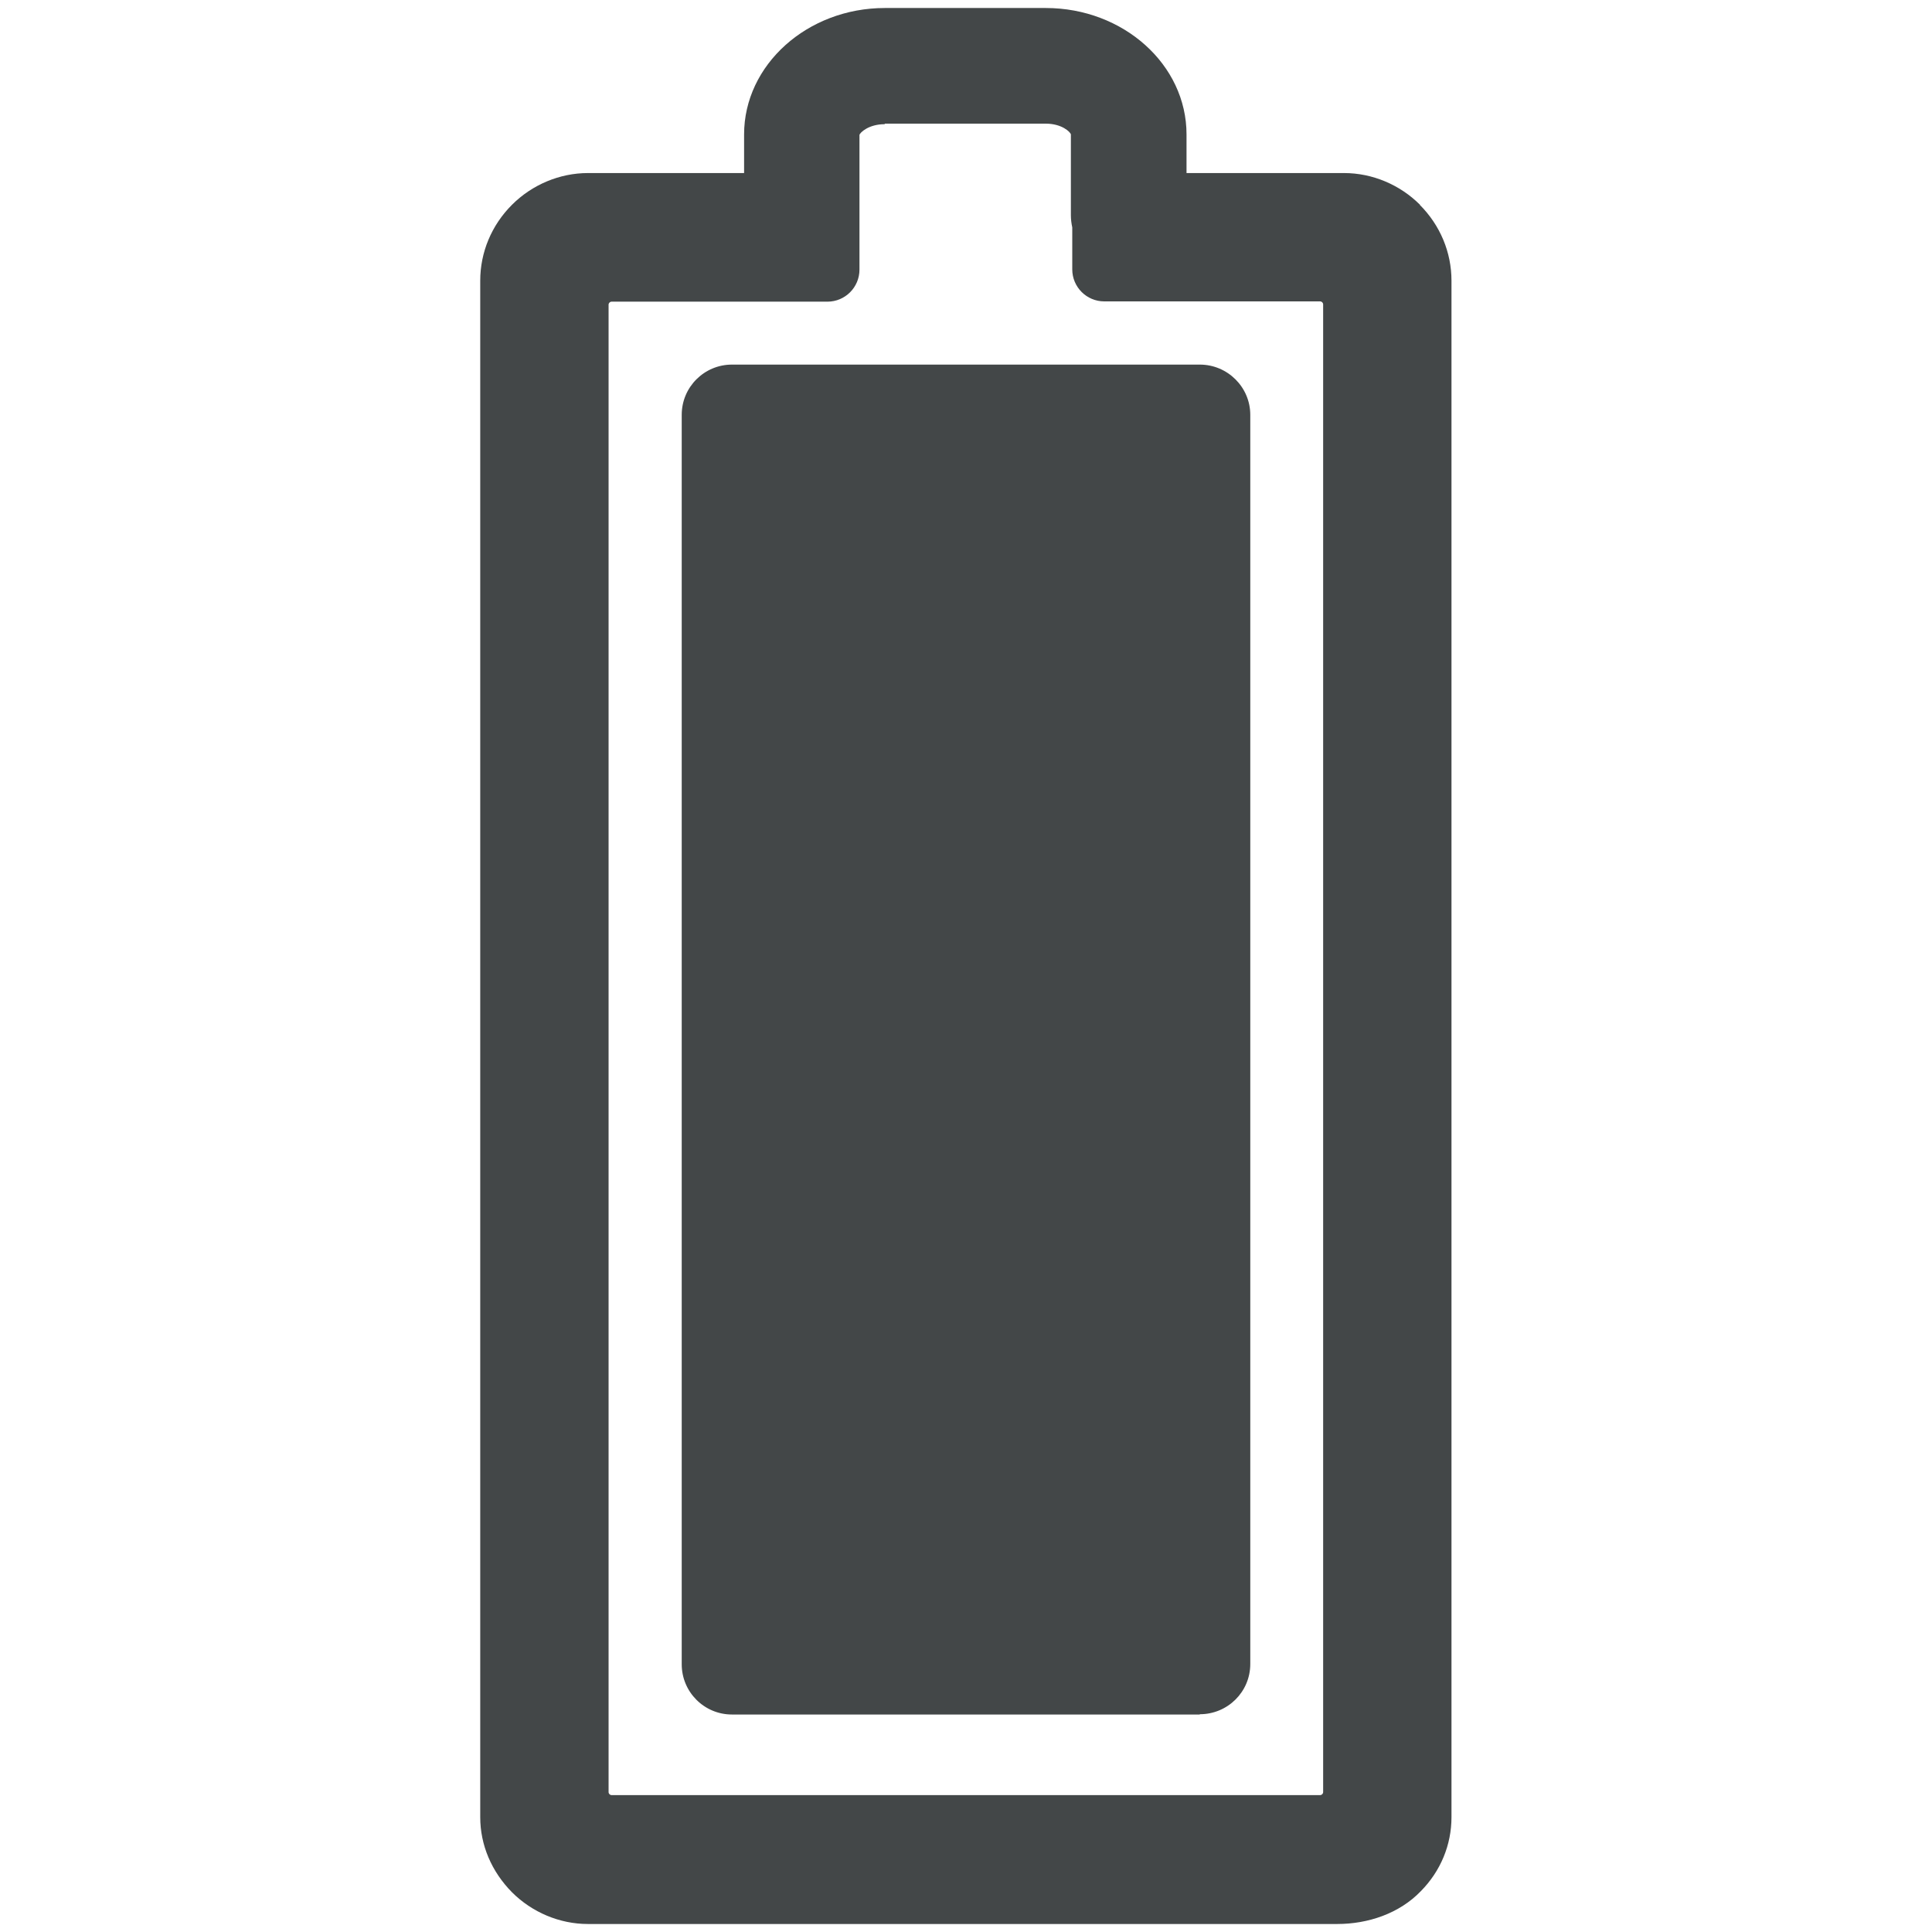 <?xml version="1.0" encoding="UTF-8"?>
<svg id="Calque_1" data-name="Calque 1" xmlns="http://www.w3.org/2000/svg" xmlns:xlink="http://www.w3.org/1999/xlink" viewBox="0 0 70 70">
  <defs>
    <style>
      .cls-1 {
        fill: none;
      }

      .cls-2 {
        fill: #434748;
      }

      .cls-3 {
        clip-path: url(#clippath-1);
      }

      .cls-4 {
        clip-path: url(#clippath);
      }
    </style>
    <clipPath id="clippath">
      <rect class="cls-1" width="70" height="70"/>
    </clipPath>
    <clipPath id="clippath-1">
      <rect class="cls-1" width="70" height="70"/>
    </clipPath>
  </defs>
  <g class="cls-4">
    <g class="cls-3">
      <path class="cls-2" d="M51.45,7.42c-.73-.73-1.73-1.15-2.75-1.15h-5.71v-1.4c0-2.53-2.29-4.58-5.1-4.58h-5.83c-2.81,0-5.1,2.06-5.1,4.58v1.4h-5.66c-1.02,0-2.02.42-2.75,1.15-.74.74-1.15,1.72-1.15,2.75v55.67c0,1.01.41,1.97,1.15,2.72.73.73,1.73,1.15,2.75,1.15h27.15c1.12,0,2.25-.38,3.03-1.19.72-.73,1.11-1.68,1.11-2.68V10.17c0-1.03-.41-2.01-1.15-2.75M32.06,4.48h5.83c.58,0,.89.3.91.39v2.93c0,.15.02.3.05.44v1.52c0,.64.52,1.16,1.16,1.16h7.82c.06,0,.11.05.11.11v53.9c0,.06-.05.11-.11.11h-25.67c-.06,0-.11-.05-.11-.11V11.04c0-.06.05-.11.11-.11h7.82c.64,0,1.16-.52,1.16-1.16v-2.45s0,0,0,0v-2.43c.02-.09.34-.39.91-.39"/>
      <path class="cls-2" d="M43.47,62.12h-16.95c-1.01,0-1.82-.82-1.82-1.82V15.03c0-1.01.82-1.82,1.82-1.82h16.95c1.01,0,1.83.82,1.83,1.82v45.26c0,1.01-.82,1.82-1.83,1.82"/>
    </g>
  </g>
</svg>